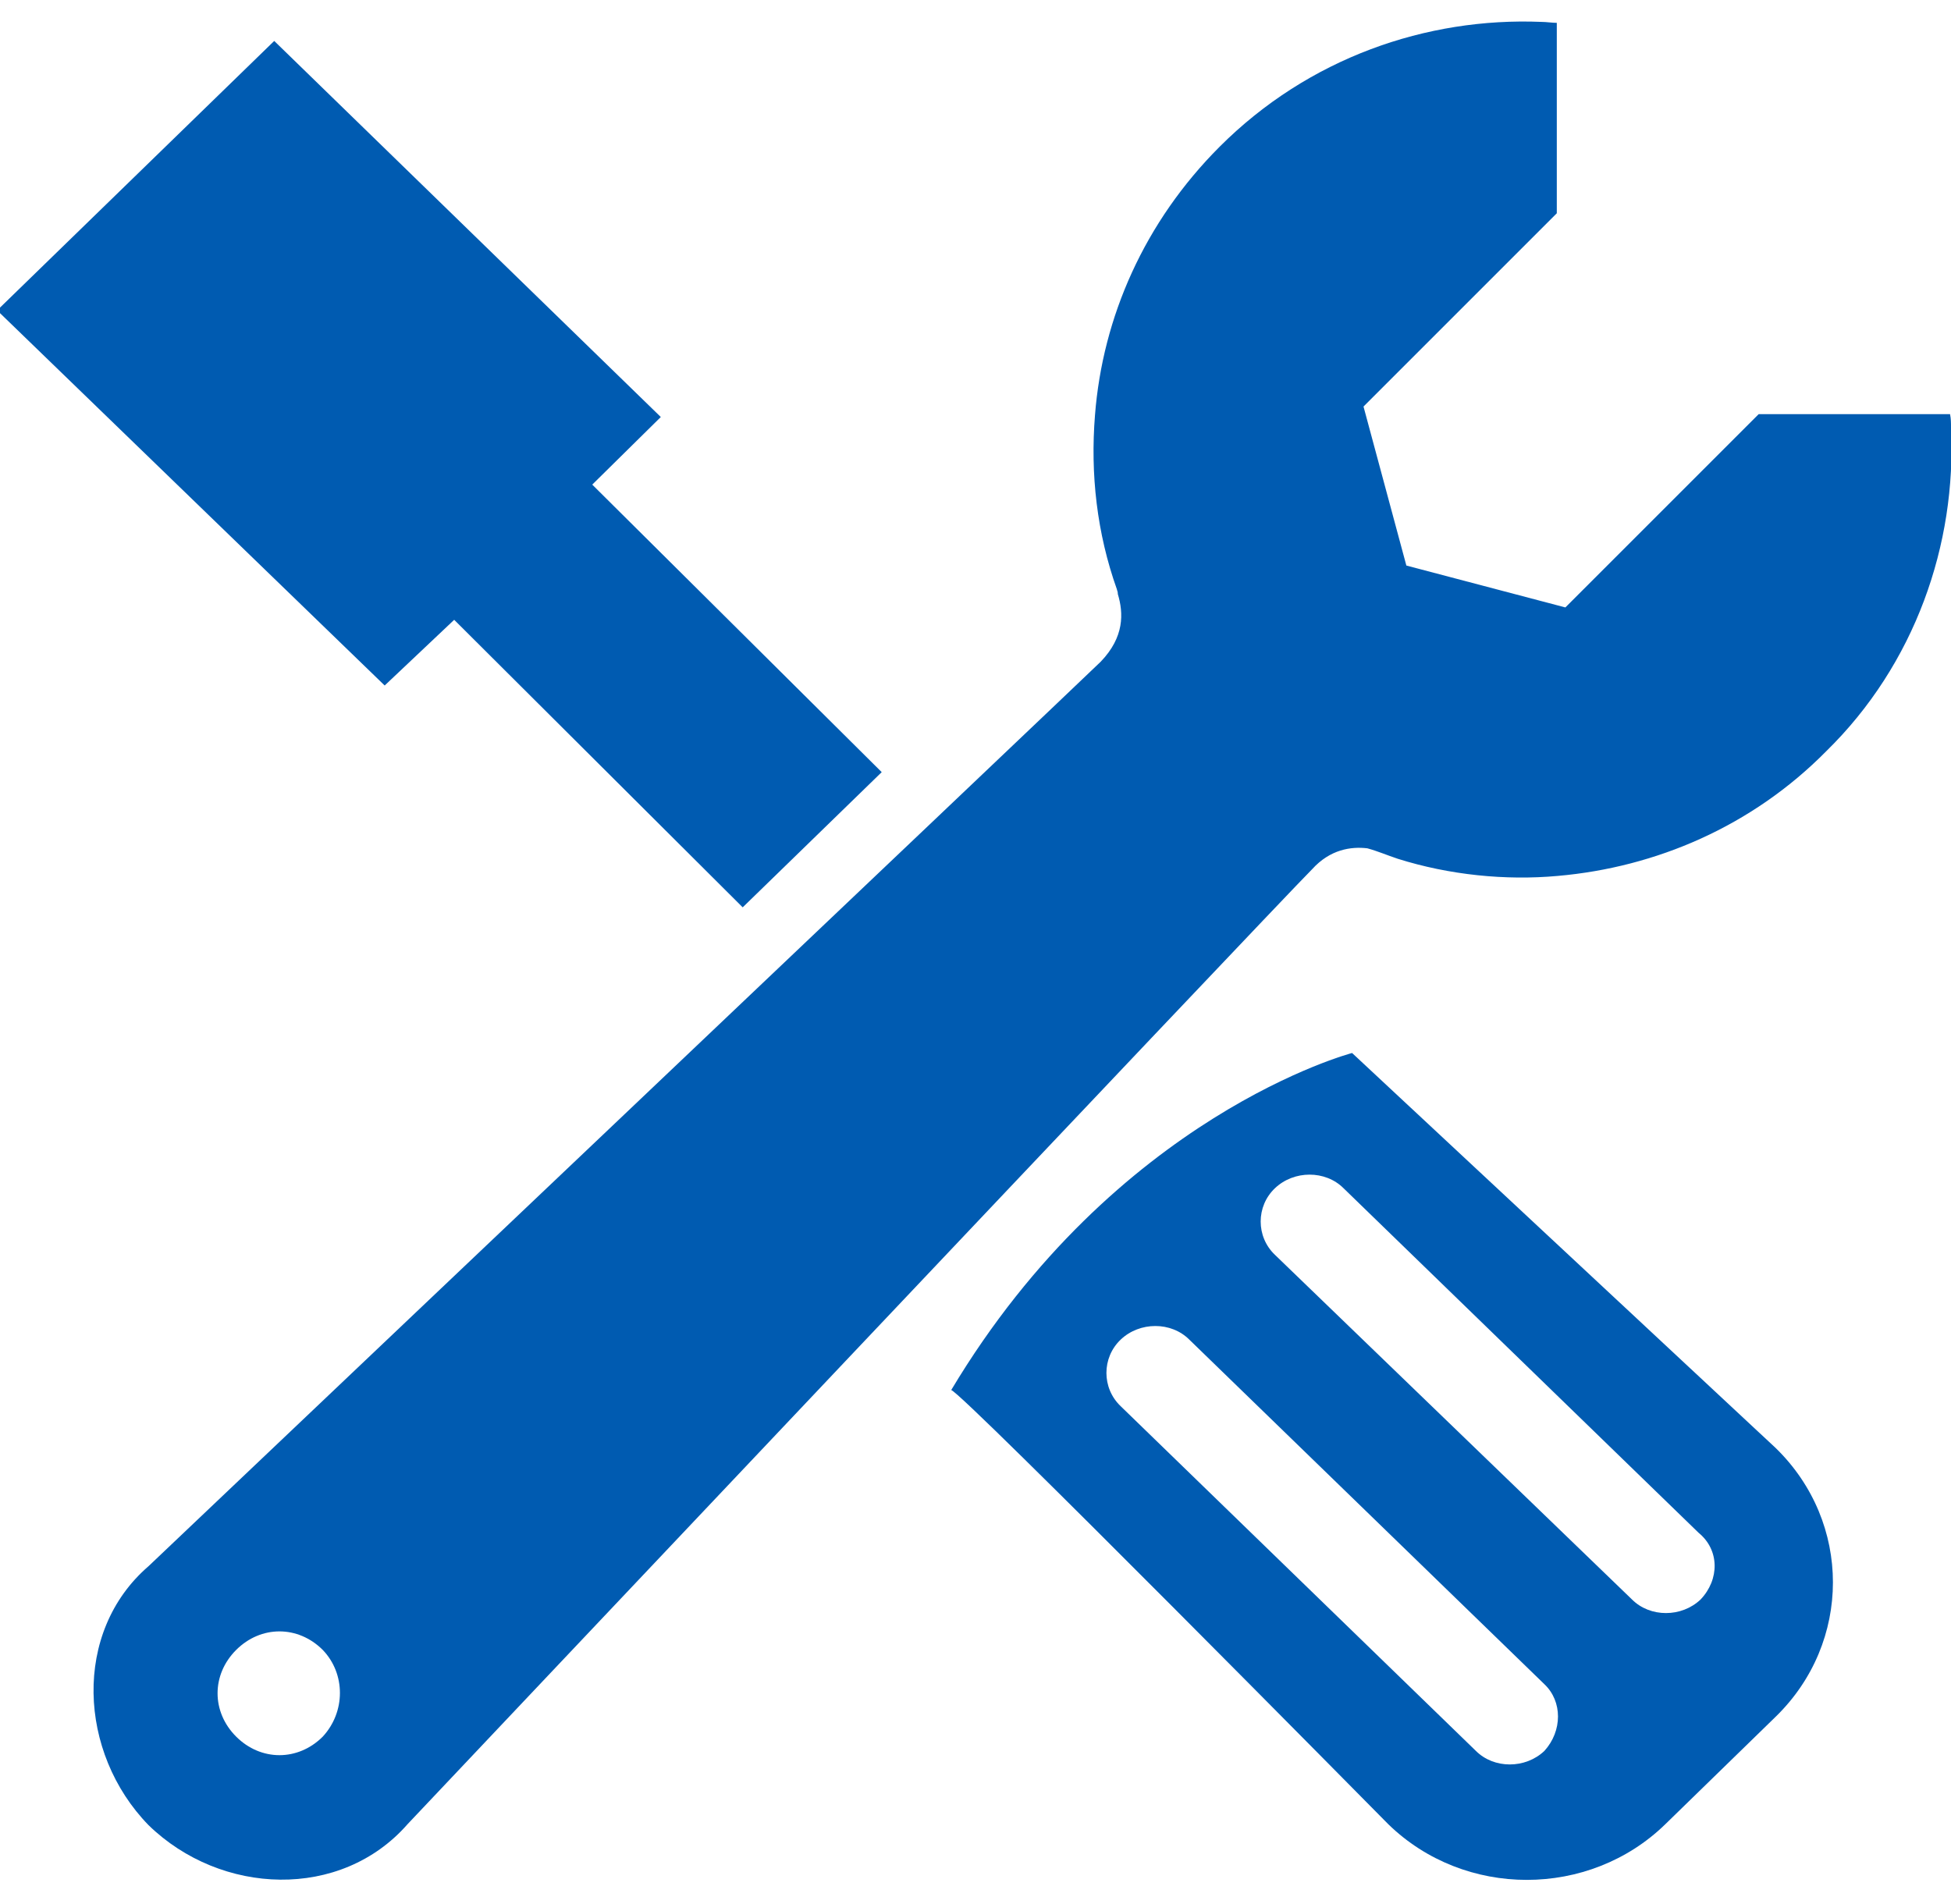 <?xml version="1.0" encoding="utf-8"?>
<!-- Generator: Adobe Illustrator 23.1.0, SVG Export Plug-In . SVG Version: 6.00 Build 0)  -->
<svg version="1.1" id="图层_1" xmlns="http://www.w3.org/2000/svg" xmlns:xlink="http://www.w3.org/1999/xlink" x="0px" y="0px"
	 viewBox="0 0 204.9 200" style="enable-background:new 0 0 204.9 200;" xml:space="preserve">
<style type="text/css">
	.st0{fill:#005BB1;}
</style>
<path class="st0" d="M142,110.6c0,0-24.8,6.5-42.1,35.4c1.1,0.2,45.9,45.6,45.9,45.6c8,7.8,21.1,7.8,29.1,0l11.6-11.3
	c8-7.8,8-20.4,0-28.2L142,110.6z M162.2,183.9c-2,1.9-5.3,1.9-7.2,0l-37.3-36.2c-2-1.9-2-5.1,0-7c2-1.9,5.3-1.9,7.2,0l37.3,36.2
	C164.1,178.7,164.1,181.8,162.2,183.9L162.2,183.9z M178.6,168c-2,1.9-5.3,1.9-7.2,0l-37.5-36.2c-2-1.9-2-5.1,0-7
	c2-1.9,5.3-1.9,7.2,0l37.3,36.2C180.6,162.8,180.6,165.9,178.6,168L178.6,168z M47.7,65.1L78,95.3l14.6-14.2L62.2,50.9l7.2-7.1
	L28.8,4.3L-0.3,32.6L40.4,72L47.7,65.1z"/>
<path class="st0" d="M143.6,89.1c1.1,0.3,2,0.7,3.2,1.1c5.4,1.7,11.3,2.3,16.8,1.8c10.3-0.9,20.4-5.2,28.2-13.1
	c9.3-9.1,13.7-21.7,13.1-34c0-0.5,0-0.9-0.1-1.4h-20.1l-8,8l-6.1,6.1l-6.2,6.2l-16.7-4.4l-4.5-16.7l6.2-6.2l6.1-6.1l8-8V2.4
	c-0.5,0-1.1-0.1-1.6-0.1c-12.1-0.5-24.5,3.8-33.8,13.1c-7.9,7.9-12.3,17.9-13.1,28.2c-0.5,6.2,0.2,12.4,2.3,18.3
	c0,0.1,0.1,0.2,0.1,0.5c0.6,2,0.7,4.5-1.8,7.1c-3.3,3.2-100,95-100,95c-8,6.9-7.4,19.6,0,27.2c7.6,7.4,20.2,7.9,27.2-0.1
	c0,0,91.1-96.4,95-100.3C139.7,89.2,141.9,88.9,143.6,89.1z M33.9,182.4c-2.6,2.6-6.5,2.6-9.1,0s-2.6-6.5,0-9.1
	c2.6-2.6,6.5-2.6,9.1,0C36.3,175.8,36.3,179.8,33.9,182.4z"/>
</svg>
